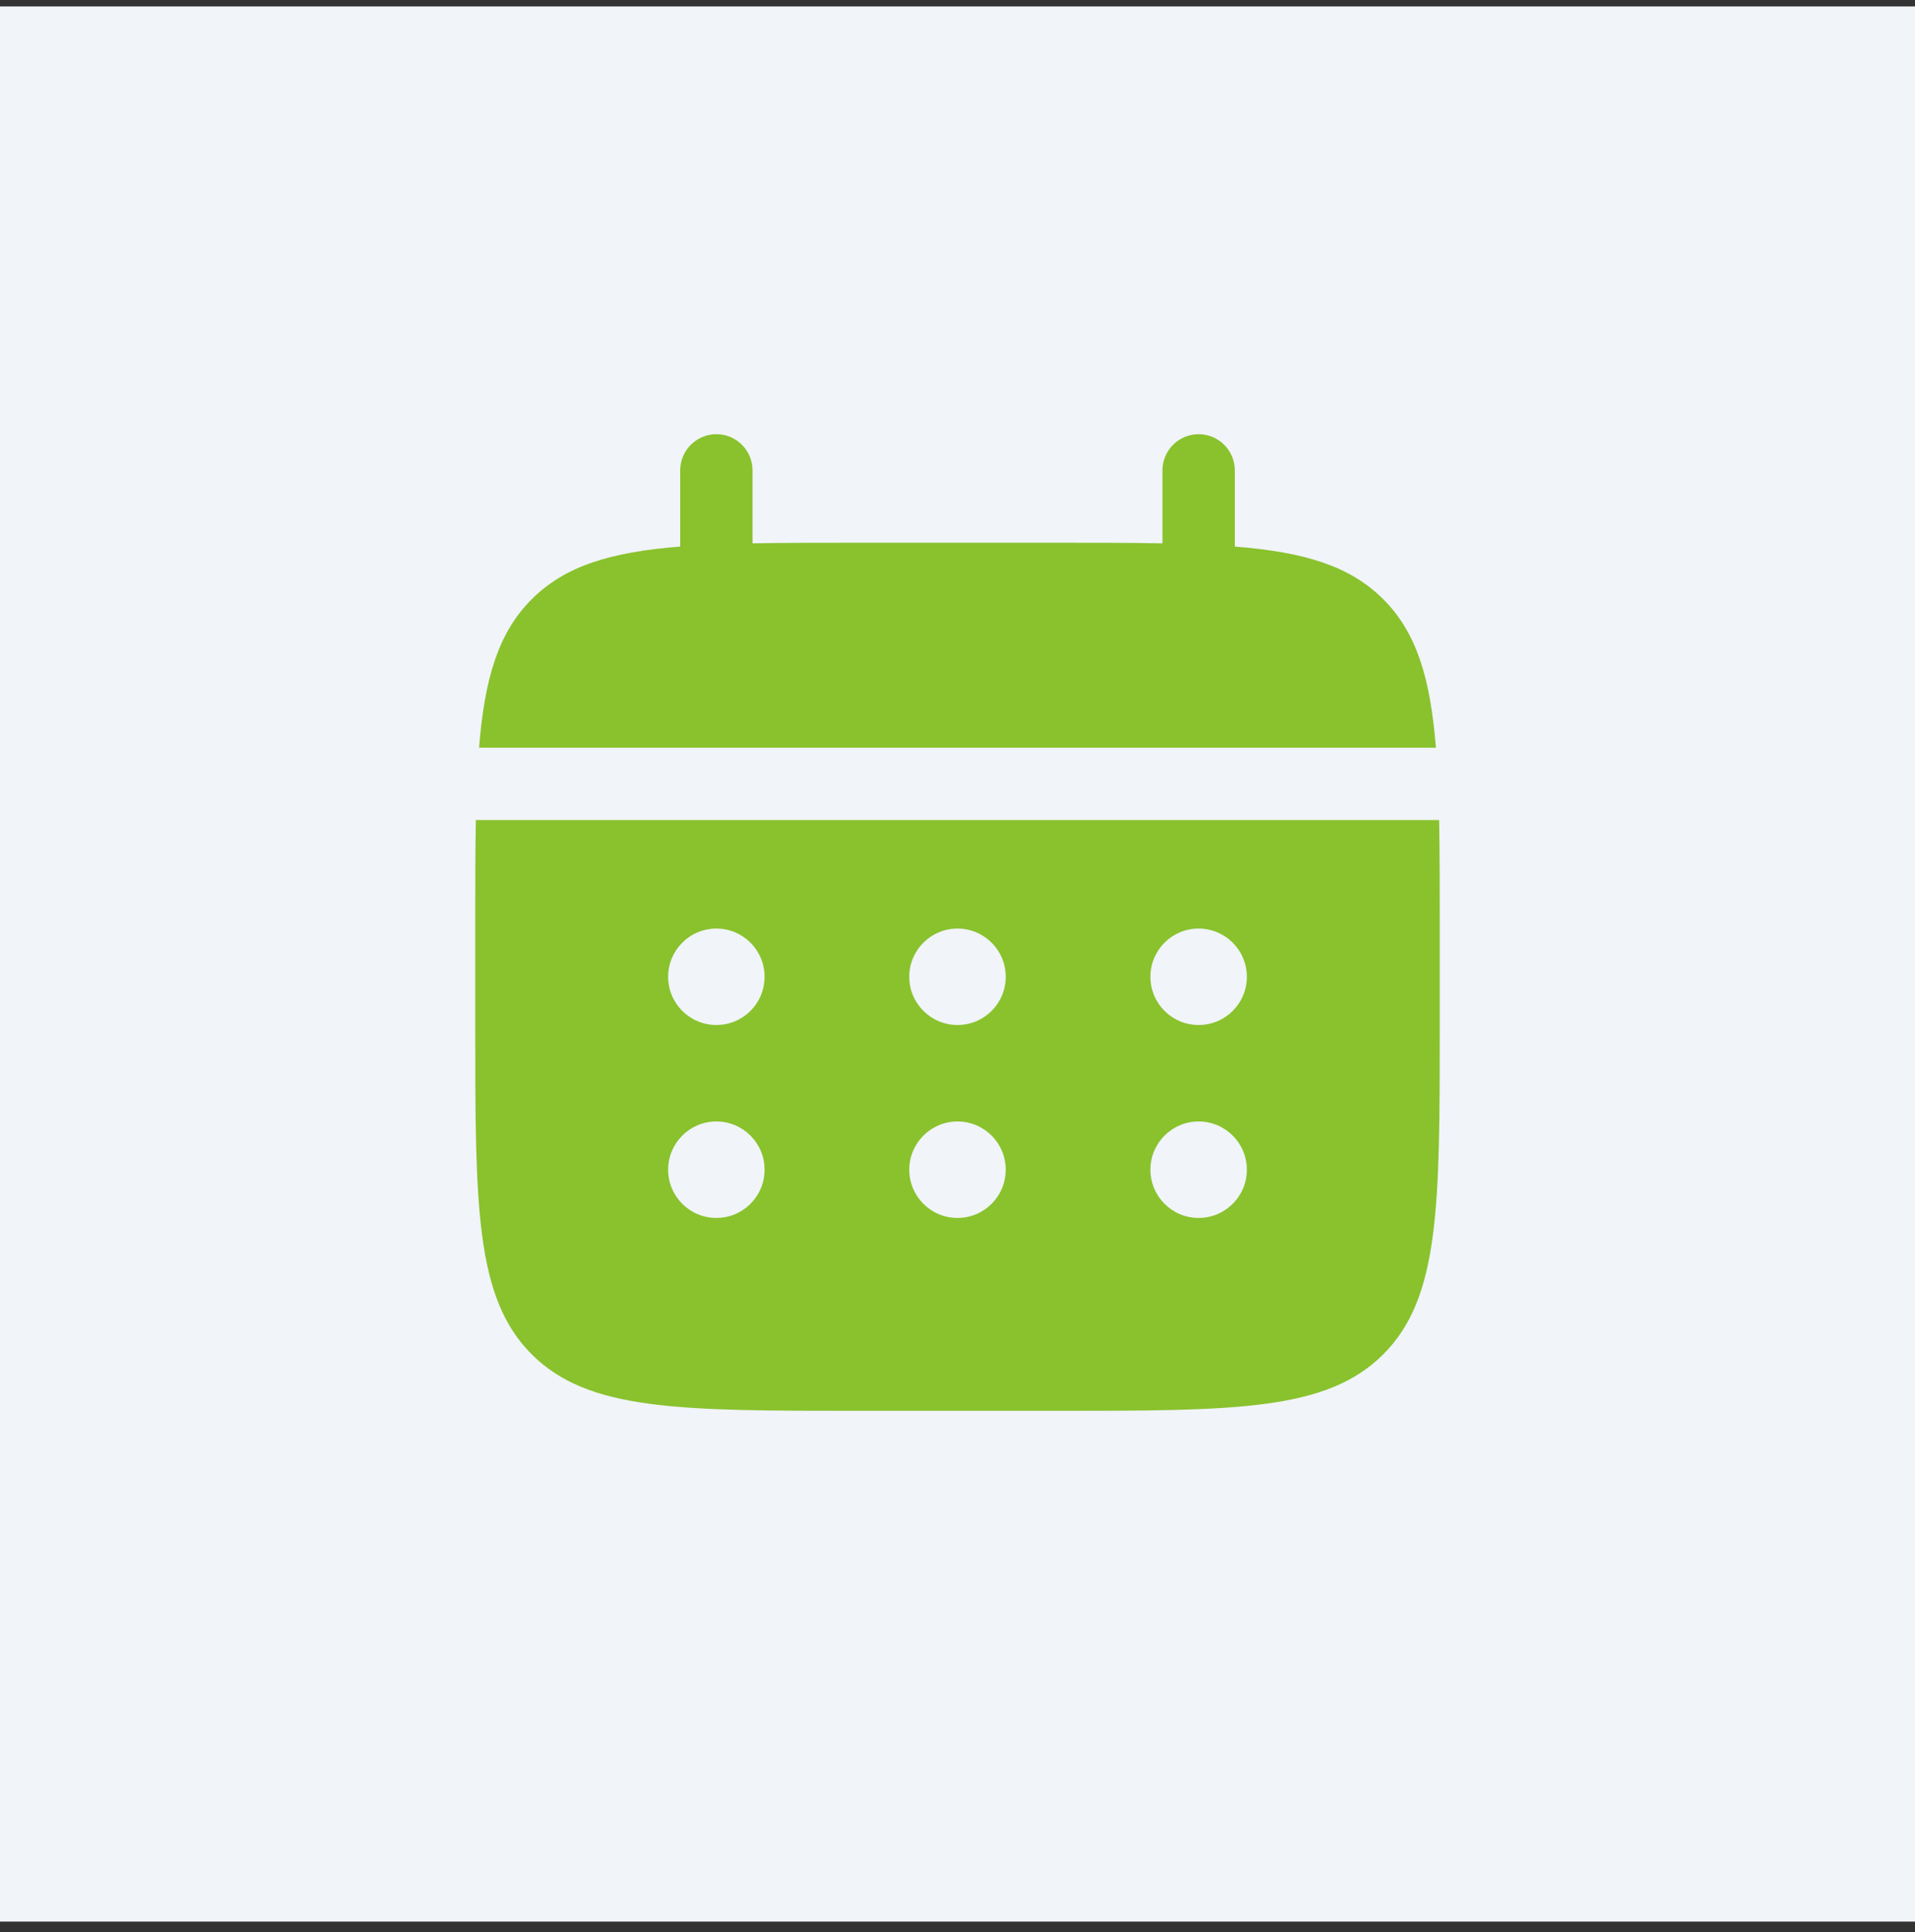 <svg width="112" height="113" viewBox="0 0 112 113" fill="none" xmlns="http://www.w3.org/2000/svg">
<rect x="0" y="0" width="112" height="113" fill="#333333" stroke="none"/>
<g id="Group 13">
<rect id="Rectangle 17" y="0.377" width="112" height="112" fill="#F1F4F9"/>
<g id="Group 4">
<path id="Vector" d="M44.013 27.509C44.013 26.34 43.066 25.393 41.898 25.393C40.729 25.393 39.782 26.34 39.782 27.509V31.963C35.722 32.288 33.057 33.086 31.099 35.044C29.141 37.002 28.344 39.667 28.018 43.727H83.981C83.656 39.667 82.859 37.002 80.901 35.044C78.943 33.086 76.278 32.288 72.218 31.963V27.509C72.218 26.34 71.271 25.393 70.103 25.393C68.934 25.393 67.987 26.34 67.987 27.509V31.776C66.111 31.739 64.007 31.739 61.641 31.739H50.359C47.992 31.739 45.889 31.739 44.013 31.776V27.509Z" fill="#89C22D"/>
<path id="Vector_2" fill-rule="evenodd" clip-rule="evenodd" d="M27.795 54.303C27.795 51.937 27.795 49.834 27.831 47.957H84.169C84.205 49.834 84.205 51.937 84.205 54.303V59.944C84.205 70.581 84.205 75.9 80.9 79.204C77.596 82.508 72.278 82.508 61.641 82.508H50.359C39.722 82.508 34.404 82.508 31.099 79.204C27.795 75.9 27.795 70.581 27.795 59.944V54.303ZM70.103 59.944C71.66 59.944 72.923 58.682 72.923 57.124C72.923 55.566 71.66 54.303 70.103 54.303C68.545 54.303 67.282 55.566 67.282 57.124C67.282 58.682 68.545 59.944 70.103 59.944ZM70.103 71.227C71.66 71.227 72.923 69.964 72.923 68.406C72.923 66.848 71.66 65.585 70.103 65.585C68.545 65.585 67.282 66.848 67.282 68.406C67.282 69.964 68.545 71.227 70.103 71.227ZM58.821 57.124C58.821 58.682 57.558 59.944 56 59.944C54.442 59.944 53.179 58.682 53.179 57.124C53.179 55.566 54.442 54.303 56 54.303C57.558 54.303 58.821 55.566 58.821 57.124ZM58.821 68.406C58.821 69.964 57.558 71.227 56 71.227C54.442 71.227 53.179 69.964 53.179 68.406C53.179 66.848 54.442 65.585 56 65.585C57.558 65.585 58.821 66.848 58.821 68.406ZM41.897 59.944C43.455 59.944 44.718 58.682 44.718 57.124C44.718 55.566 43.455 54.303 41.897 54.303C40.34 54.303 39.077 55.566 39.077 57.124C39.077 58.682 40.34 59.944 41.897 59.944ZM41.897 71.227C43.455 71.227 44.718 69.964 44.718 68.406C44.718 66.848 43.455 65.585 41.897 65.585C40.34 65.585 39.077 66.848 39.077 68.406C39.077 69.964 40.34 71.227 41.897 71.227Z" fill="#89C22D"/>
</g>
</g>
</svg>

